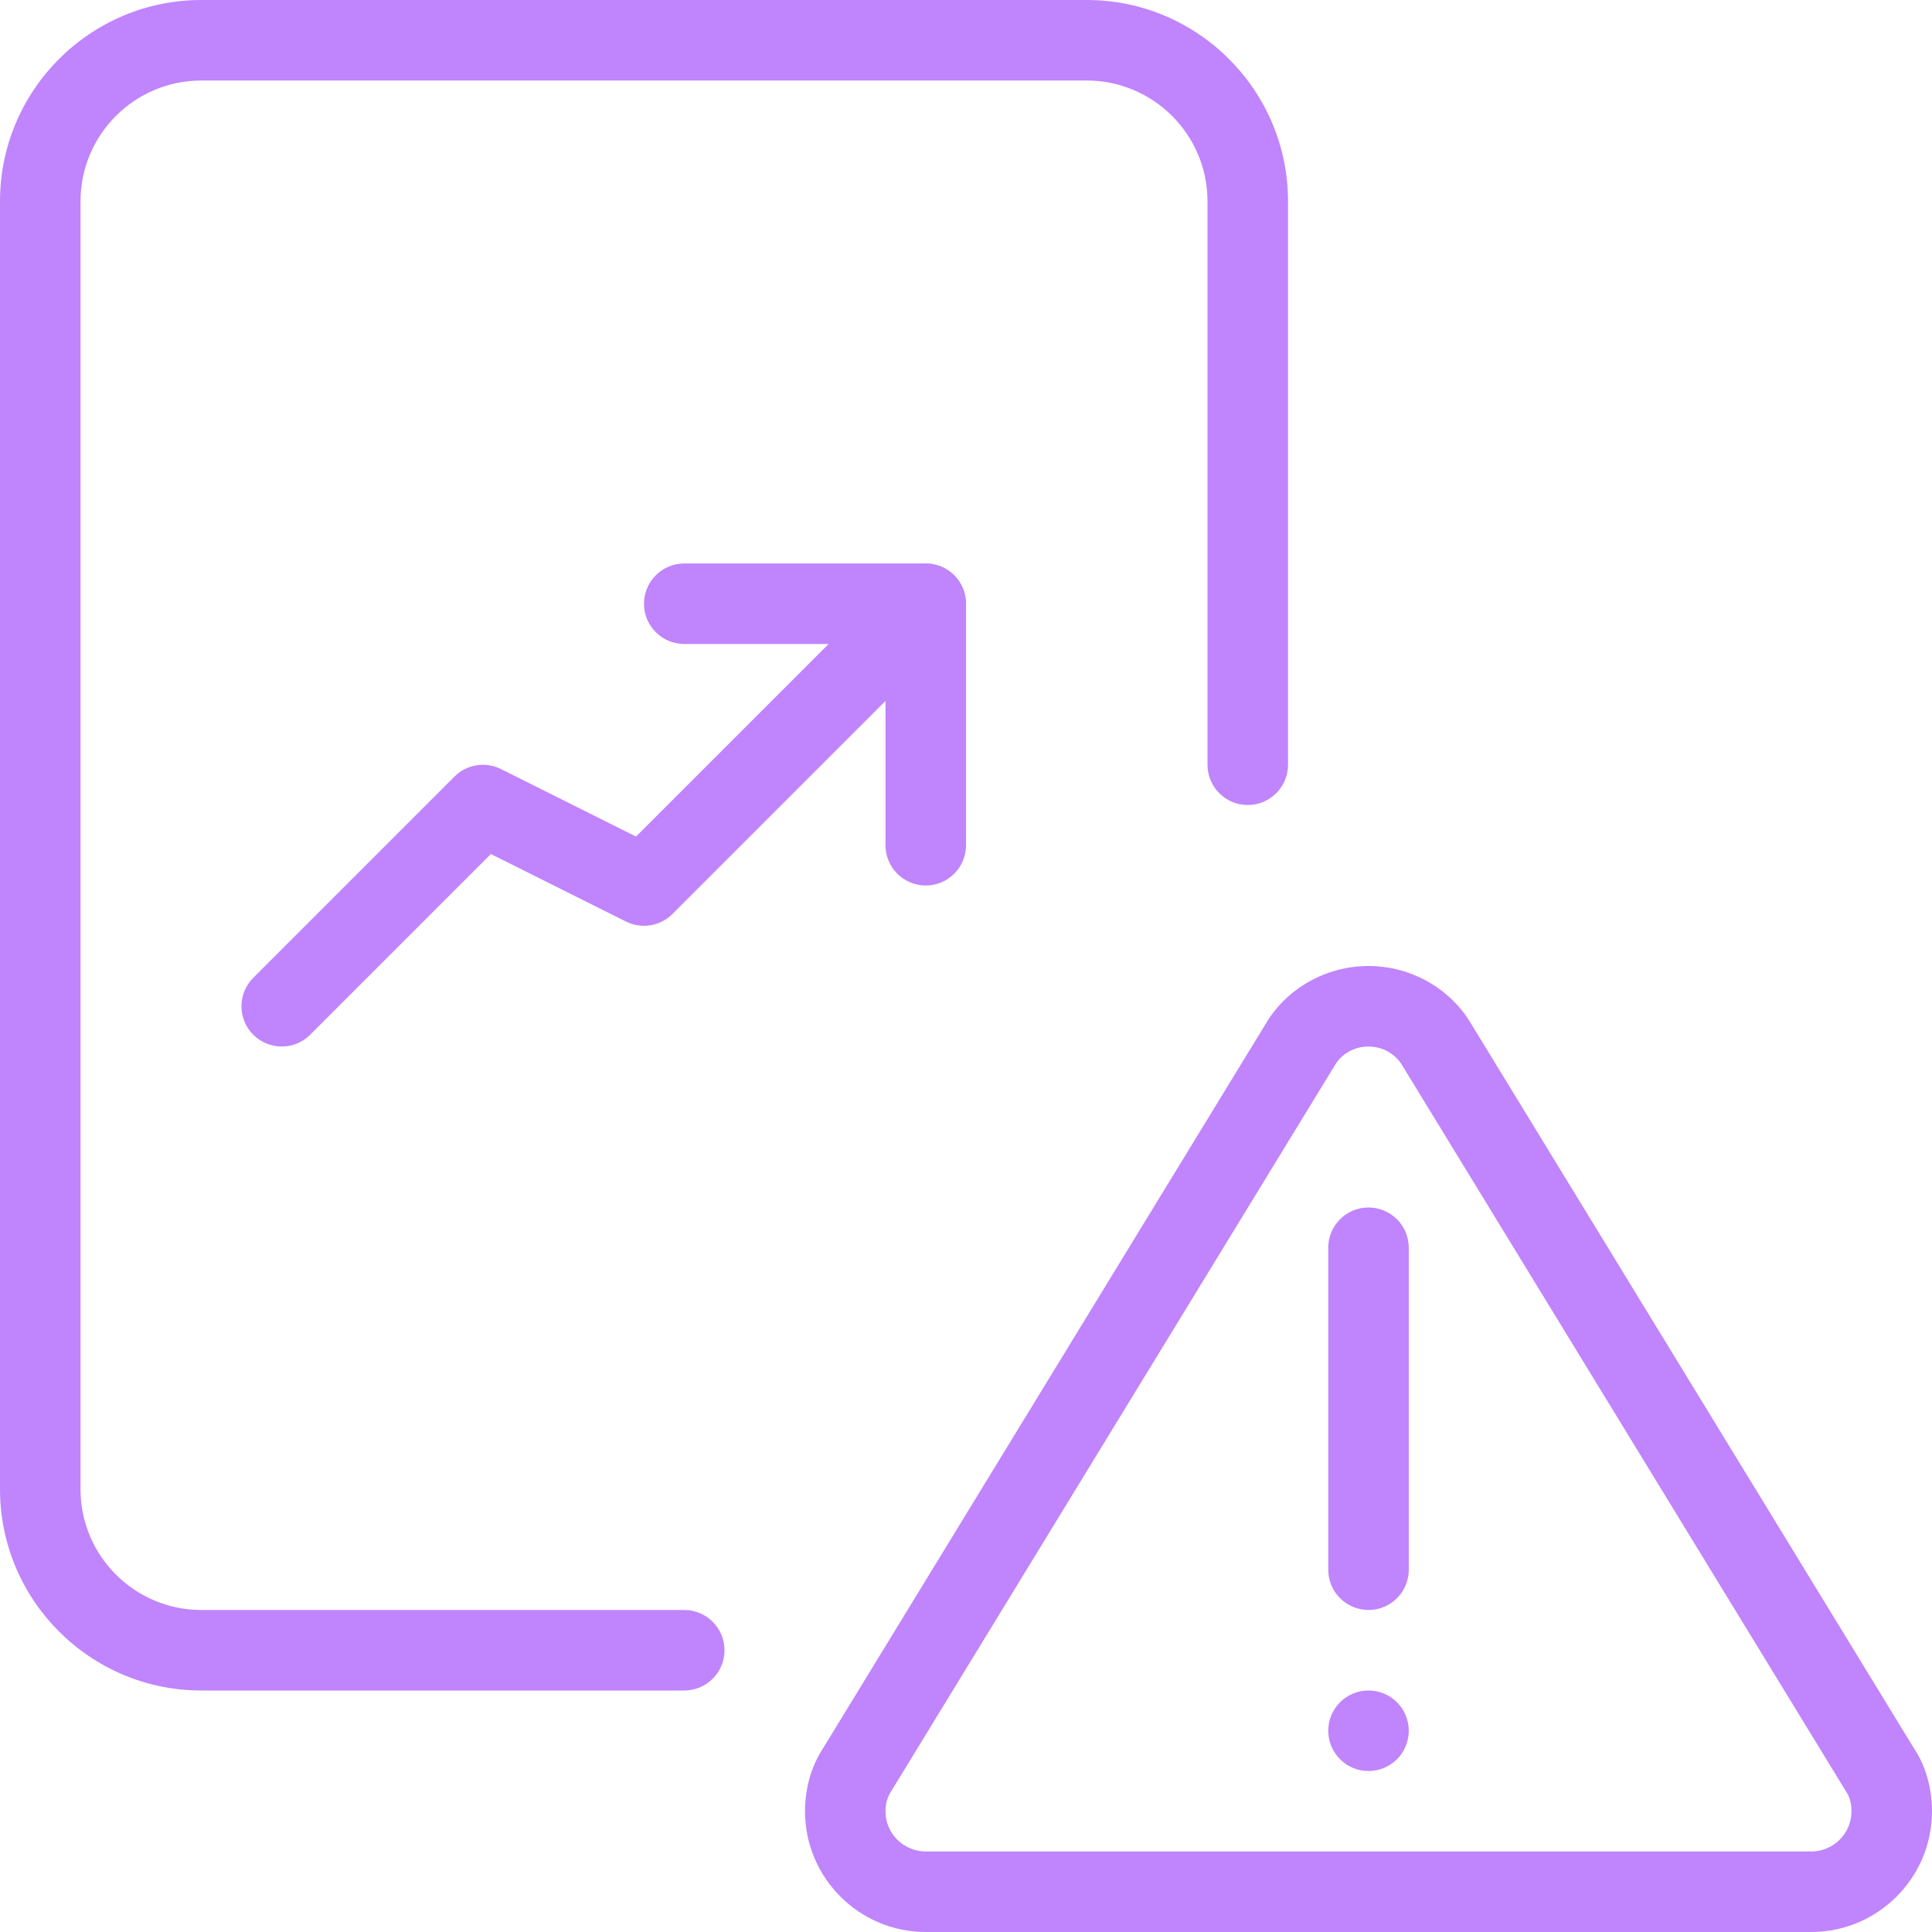 <svg width="40" height="40" viewBox="0 0 40 40" fill="none" xmlns="http://www.w3.org/2000/svg">
<g clip-path="url(#clip0_41_298)">
<path d="M37.5 40H19.167C17.788 40 16.667 38.878 16.667 37.5C16.667 37.012 16.802 36.552 17.058 36.168L26.205 21.198C26.635 20.465 27.455 20 28.333 20C29.212 20 30.032 20.465 30.468 21.212L39.627 36.198C39.865 36.552 40 37.012 40 37.5C40 38.878 38.878 40 37.5 40ZM28.333 21.667C28.043 21.667 27.777 21.815 27.637 22.055L18.462 37.068C18.37 37.205 18.333 37.343 18.333 37.5C18.333 37.96 18.708 38.333 19.167 38.333H37.5C37.958 38.333 38.333 37.96 38.333 37.5C38.333 37.343 38.297 37.205 38.225 37.098L29.038 22.068C28.89 21.815 28.623 21.667 28.333 21.667Z" fill="#C084FC"/>
<path d="M28.333 33.333C27.873 33.333 27.5 32.96 27.5 32.5V25.833C27.5 25.373 27.873 25 28.333 25C28.793 25 29.167 25.373 29.167 25.833V32.5C29.167 32.96 28.793 33.333 28.333 33.333Z" fill="#C084FC"/>
<path d="M28.333 36.667C28.794 36.667 29.167 36.294 29.167 35.833C29.167 35.373 28.794 35 28.333 35C27.873 35 27.5 35.373 27.5 35.833C27.5 36.294 27.873 36.667 28.333 36.667Z" fill="#C084FC"/>
<path d="M14.167 35H4.167C1.868 35 0 33.13 0 30.833V4.167C0 1.87 1.868 0 4.167 0H22.5C24.798 0 26.667 1.87 26.667 4.167V15.833C26.667 16.293 26.293 16.667 25.833 16.667C25.373 16.667 25 16.293 25 15.833V4.167C25 2.788 23.878 1.667 22.5 1.667H4.167C2.788 1.667 1.667 2.788 1.667 4.167V30.833C1.667 32.212 2.788 33.333 4.167 33.333H14.167C14.627 33.333 15 33.707 15 34.167C15 34.627 14.627 35 14.167 35Z" fill="#C084FC"/>
<path d="M5.833 21.667C5.62 21.667 5.407 21.585 5.243 21.423C4.918 21.098 4.918 20.57 5.243 20.245L9.41 16.078C9.662 15.823 10.052 15.763 10.372 15.922L13.168 17.32L18.577 11.912C18.902 11.587 19.43 11.587 19.755 11.912C20.08 12.237 20.08 12.765 19.755 13.09L13.922 18.923C13.67 19.177 13.28 19.24 12.96 19.08L10.163 17.682L6.422 21.423C6.26 21.585 6.047 21.667 5.833 21.667Z" fill="#C084FC"/>
<path d="M19.167 18.333C18.707 18.333 18.333 17.96 18.333 17.5V13.333H14.167C13.707 13.333 13.333 12.96 13.333 12.5C13.333 12.04 13.707 11.666 14.167 11.666H19.167C19.627 11.666 20 12.04 20 12.5V17.5C20 17.96 19.627 18.333 19.167 18.333Z" fill="#C084FC"/>
</g>
<defs>
<clipPath id="clip0_41_298">
<rect width="40" height="40" fill="white"/>
</clipPath>
</defs>
</svg>
